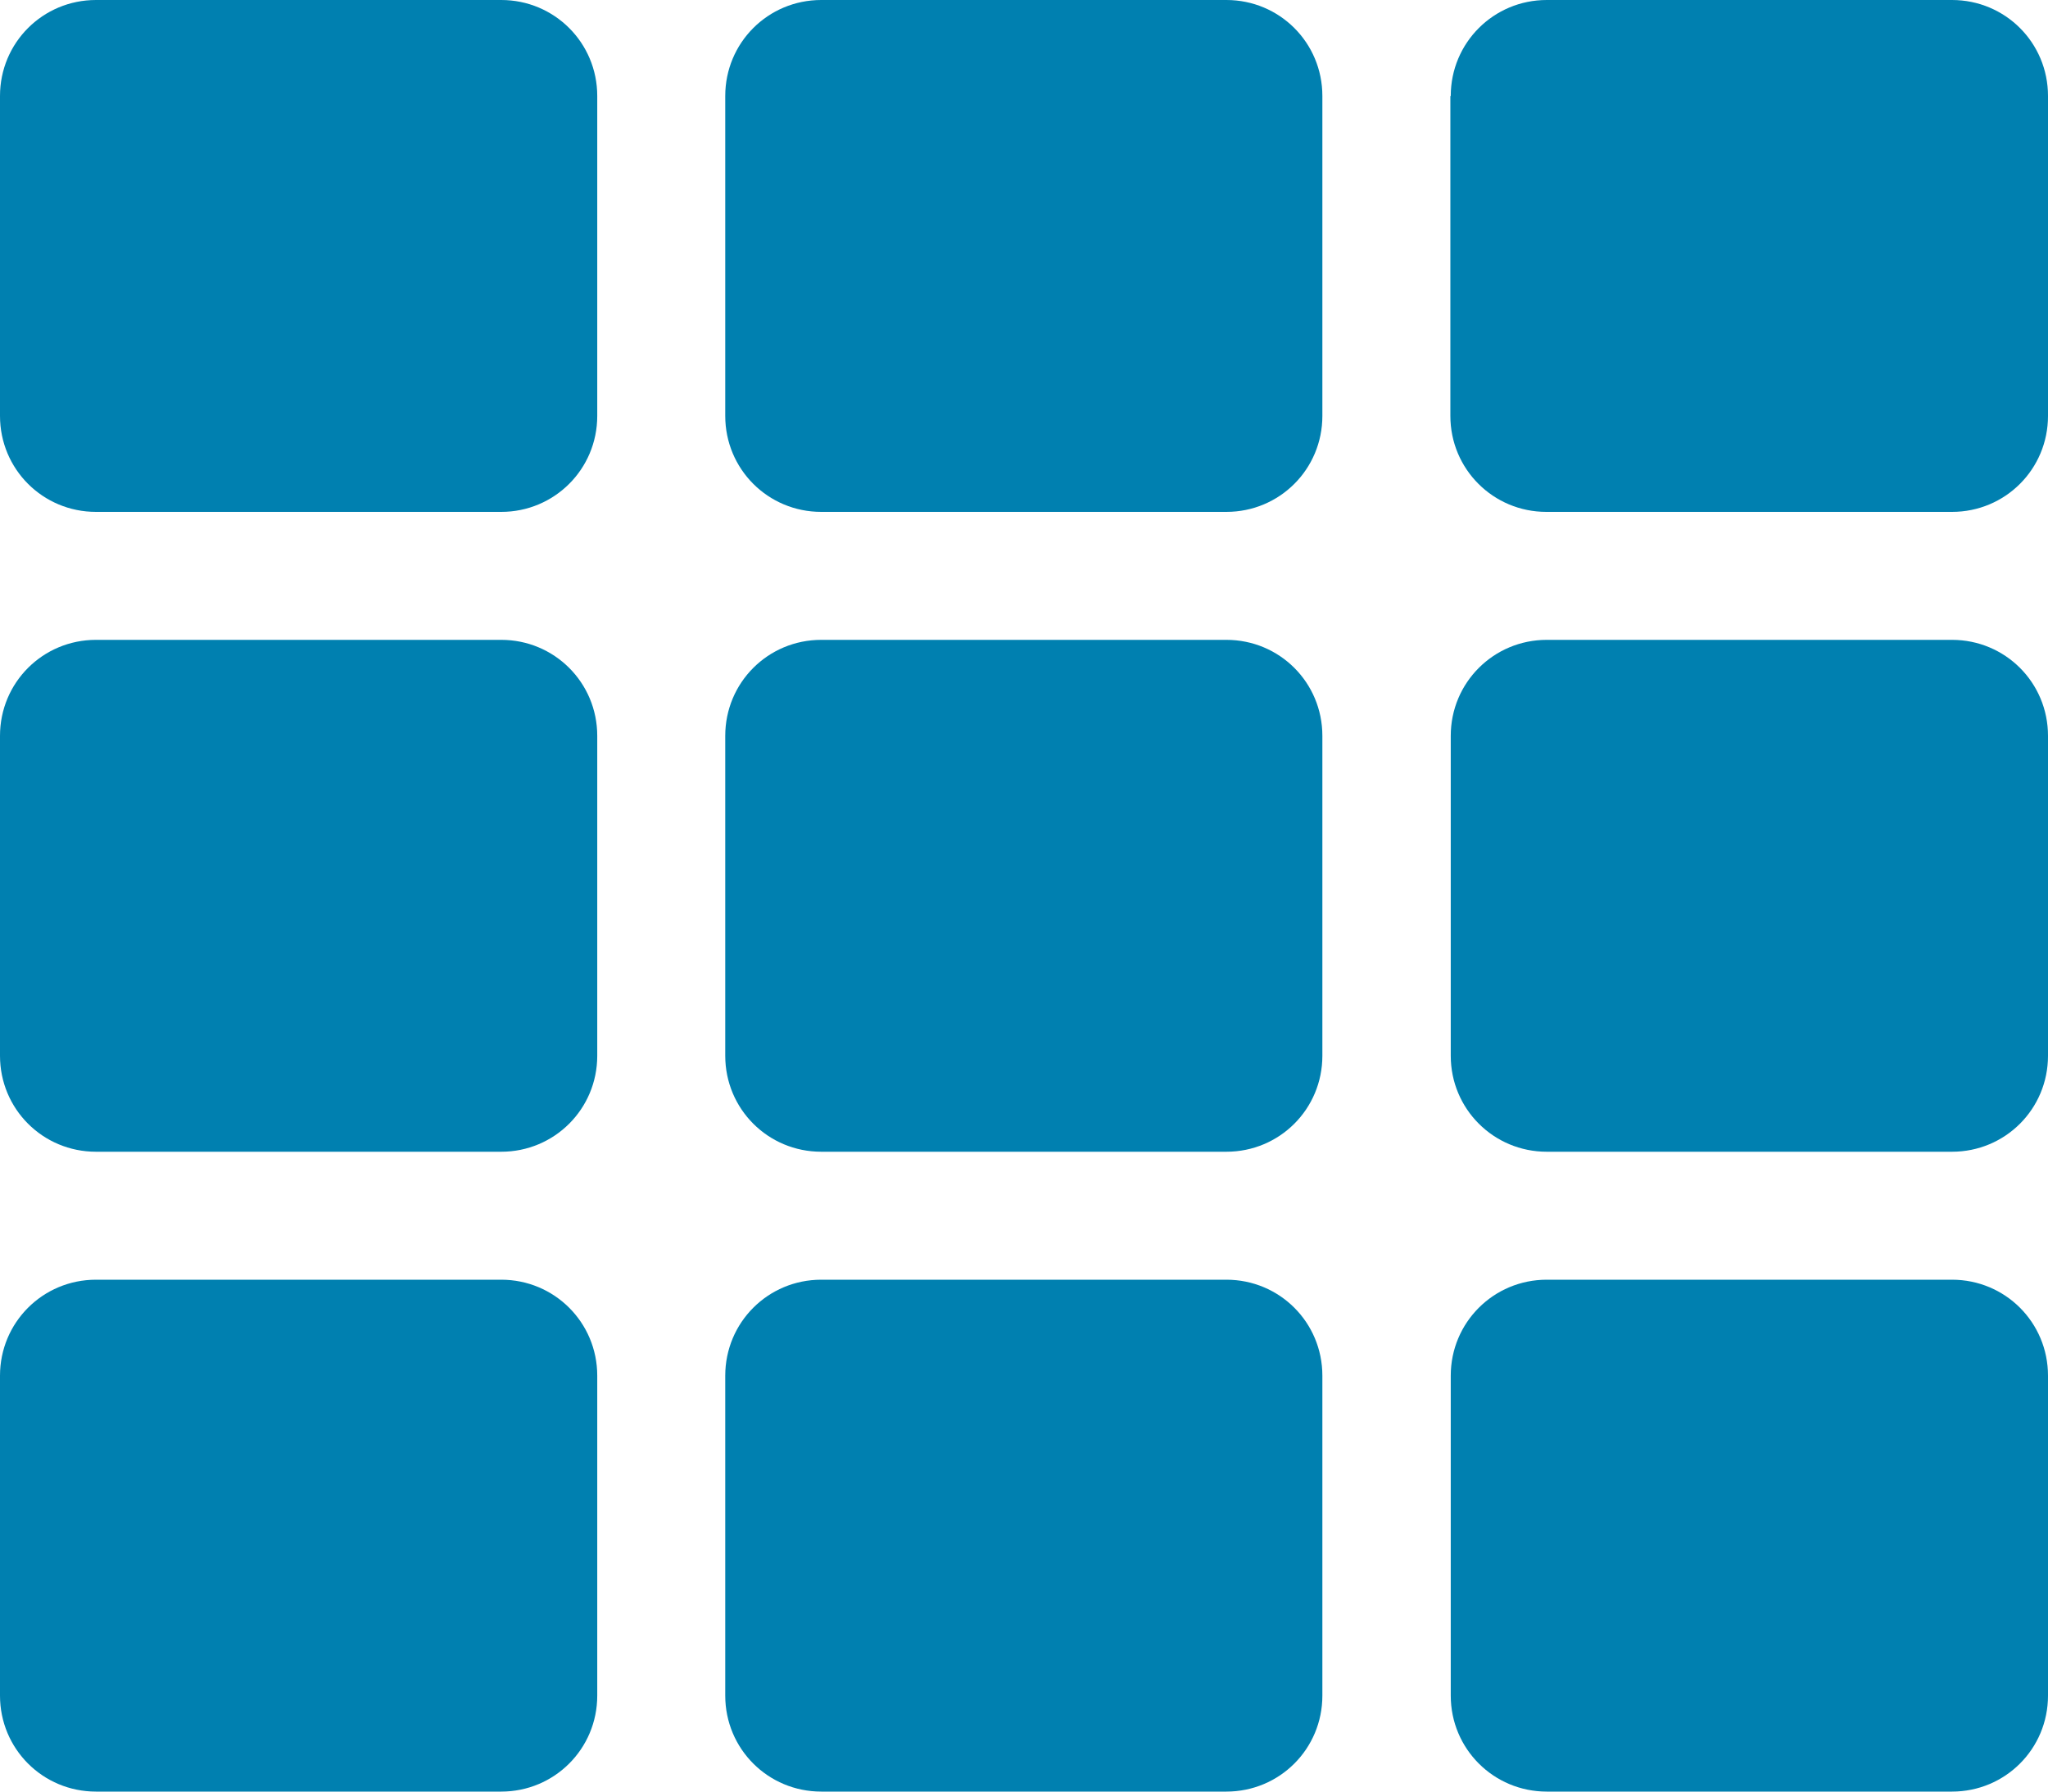 <?xml version="1.0" encoding="UTF-8"?>
<svg width="16px" height="14px" viewBox="0 0 16 14" version="1.1" xmlns="http://www.w3.org/2000/svg" xmlns:xlink="http://www.w3.org/1999/xlink">
    <title>th-solid</title>
    <g id="Page-1" stroke="none" stroke-width="1" fill="none" fill-rule="evenodd">
        <g id="th-solid" fill="#0080B0" fill-rule="nonzero">
            <path d="M4.666,0.75 L4.666,3.25 C4.666,3.666 4.331,4 3.916,4 L0.75,4 C0.334,4 0,3.666 0,3.25 L0,0.75 C0,0.334 0.334,0 0.75,0 L3.916,0 C4.331,0 4.666,0.334 4.666,0.75 Z M10.331,8.25 L10.331,5.75 C10.331,5.334 9.997,5 9.581,5 L6.416,5 C6,5 5.666,5.334 5.666,5.75 L5.666,8.25 C5.666,8.666 6,9 6.416,9 L9.581,9 C9.997,9 10.331,8.666 10.331,8.25 Z M11.331,0.75 L11.331,3.25 C11.331,3.666 11.666,4 12.081,4 L15.25,4 C15.666,4 16,3.666 16,3.25 L16,0.75 C16,0.334 15.666,0 15.25,0 L12.084,0 C11.669,0 11.334,0.334 11.334,0.75 L11.331,0.75 Z M10.331,3.25 L10.331,0.75 C10.331,0.334 9.997,0 9.581,0 L6.416,0 C6,0 5.666,0.334 5.666,0.75 L5.666,3.25 C5.666,3.666 6,4 6.416,4 L9.581,4 C9.997,4 10.331,3.666 10.331,3.25 Z M3.916,5 L0.75,5 C0.334,5 0,5.334 0,5.75 L0,8.25 C0,8.666 0.334,9 0.75,9 L3.916,9 C4.331,9 4.666,8.666 4.666,8.25 L4.666,5.75 C4.666,5.334 4.331,5 3.916,5 Z M0,10.75 L0,13.25 C0,13.666 0.334,14 0.75,14 L3.916,14 C4.331,14 4.666,13.666 4.666,13.25 L4.666,10.75 C4.666,10.334 4.331,10 3.916,10 L0.75,10 C0.334,10 0,10.334 0,10.75 Z M12.084,9 L15.25,9 C15.666,9 16,8.666 16,8.25 L16,5.75 C16,5.334 15.666,5 15.25,5 L12.084,5 C11.669,5 11.334,5.334 11.334,5.75 L11.334,8.25 C11.334,8.666 11.669,9 12.084,9 Z M12.084,14 L15.25,14 C15.666,14 16,13.666 16,13.25 L16,10.75 C16,10.334 15.666,10 15.25,10 L12.084,10 C11.669,10 11.334,10.334 11.334,10.75 L11.334,13.25 C11.334,13.666 11.669,14 12.084,14 Z M5.666,10.75 L5.666,13.25 C5.666,13.666 6,14 6.416,14 L9.581,14 C9.997,14 10.331,13.666 10.331,13.25 L10.331,10.75 C10.331,10.334 9.997,10 9.581,10 L6.416,10 C6,10 5.666,10.334 5.666,10.75 Z" id="Shape"></path>
        </g>
    </g>
</svg>
